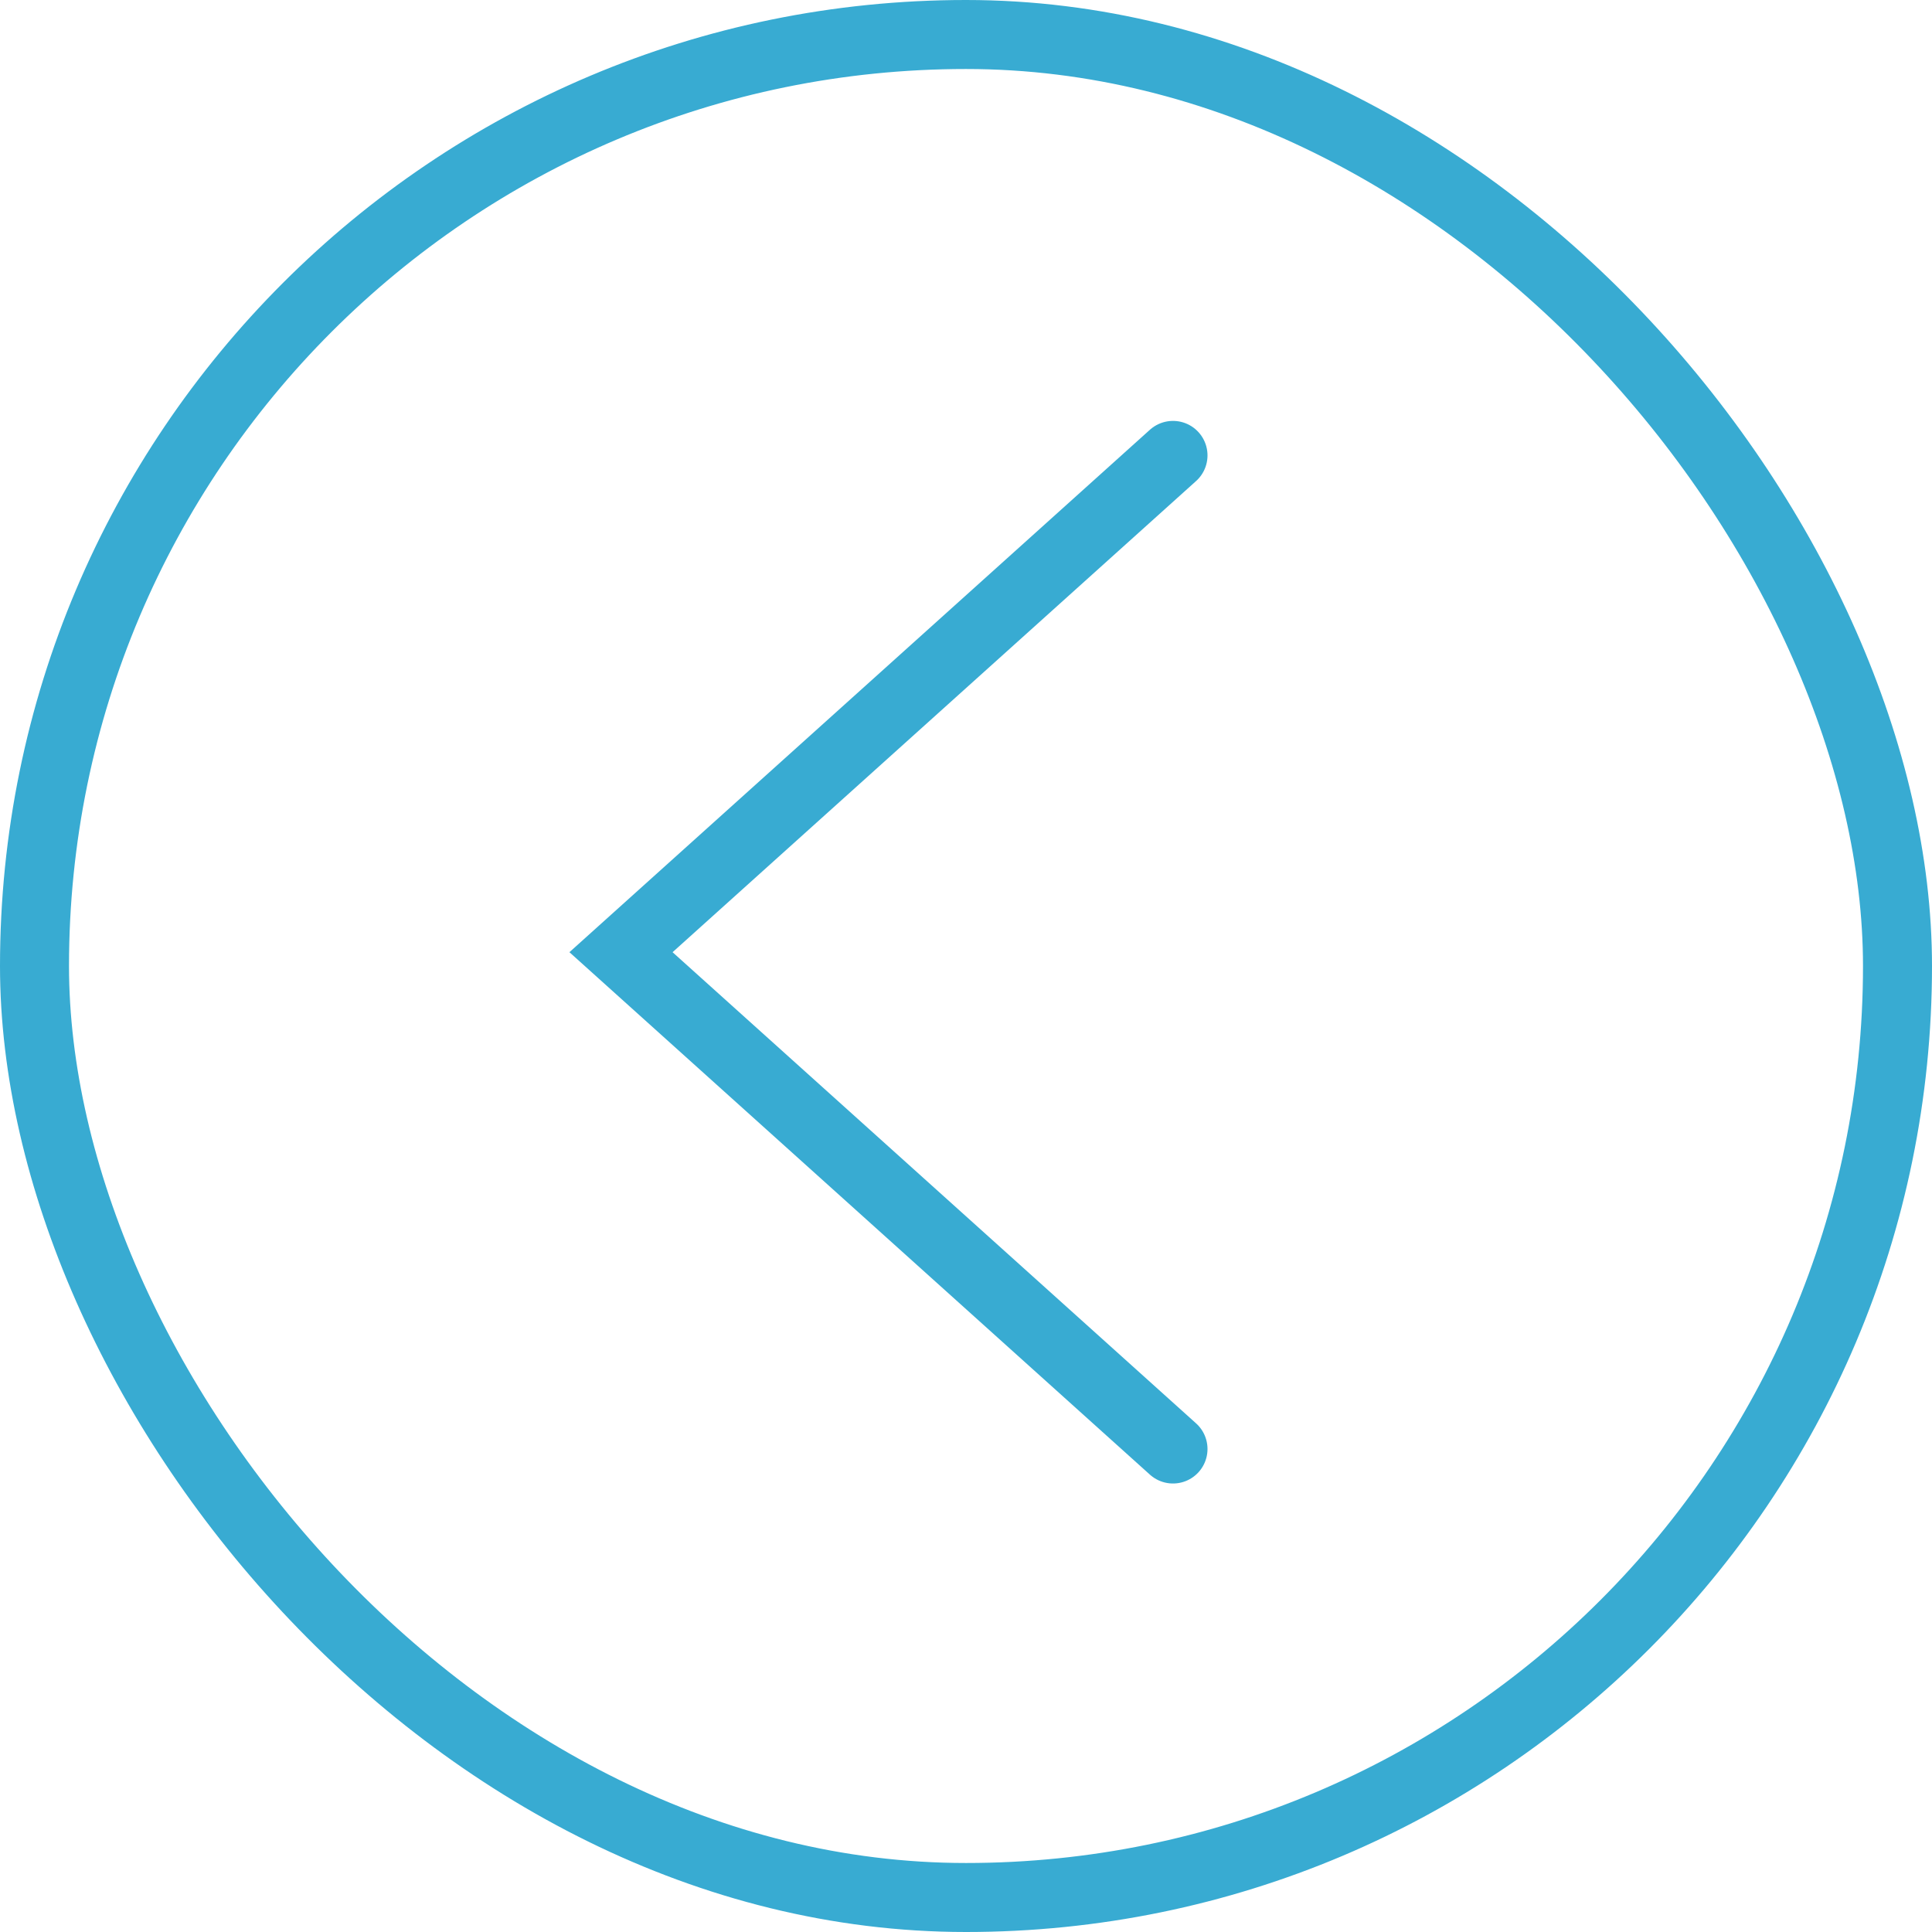 <?xml version="1.0" encoding="UTF-8"?> <svg xmlns="http://www.w3.org/2000/svg" width="56" height="56" viewBox="0 0 56 56" fill="none"><g filter="url(#filter0_b_1449_602)"><rect x="55" y="55" width="54" height="54" rx="27" transform="rotate(-180 55 55)" stroke="#38ABD2" stroke-width="2"></rect></g><path d="M34 13.2L18 27.6L34 42" stroke="#38ABD2" stroke-width="2" stroke-linecap="round"></path><defs><filter id="filter0_b_1449_602" x="-17.3" y="-17.3" width="90.6" height="90.6" filterUnits="userSpaceOnUse" color-interpolation-filters="sRGB"><feFlood flood-opacity="0" result="BackgroundImageFix"></feFlood><feGaussianBlur in="BackgroundImageFix" stdDeviation="8.65"></feGaussianBlur><feComposite in2="SourceAlpha" operator="in" result="effect1_backgroundBlur_1449_602"></feComposite><feBlend mode="normal" in="SourceGraphic" in2="effect1_backgroundBlur_1449_602" result="shape"></feBlend></filter></defs></svg> 